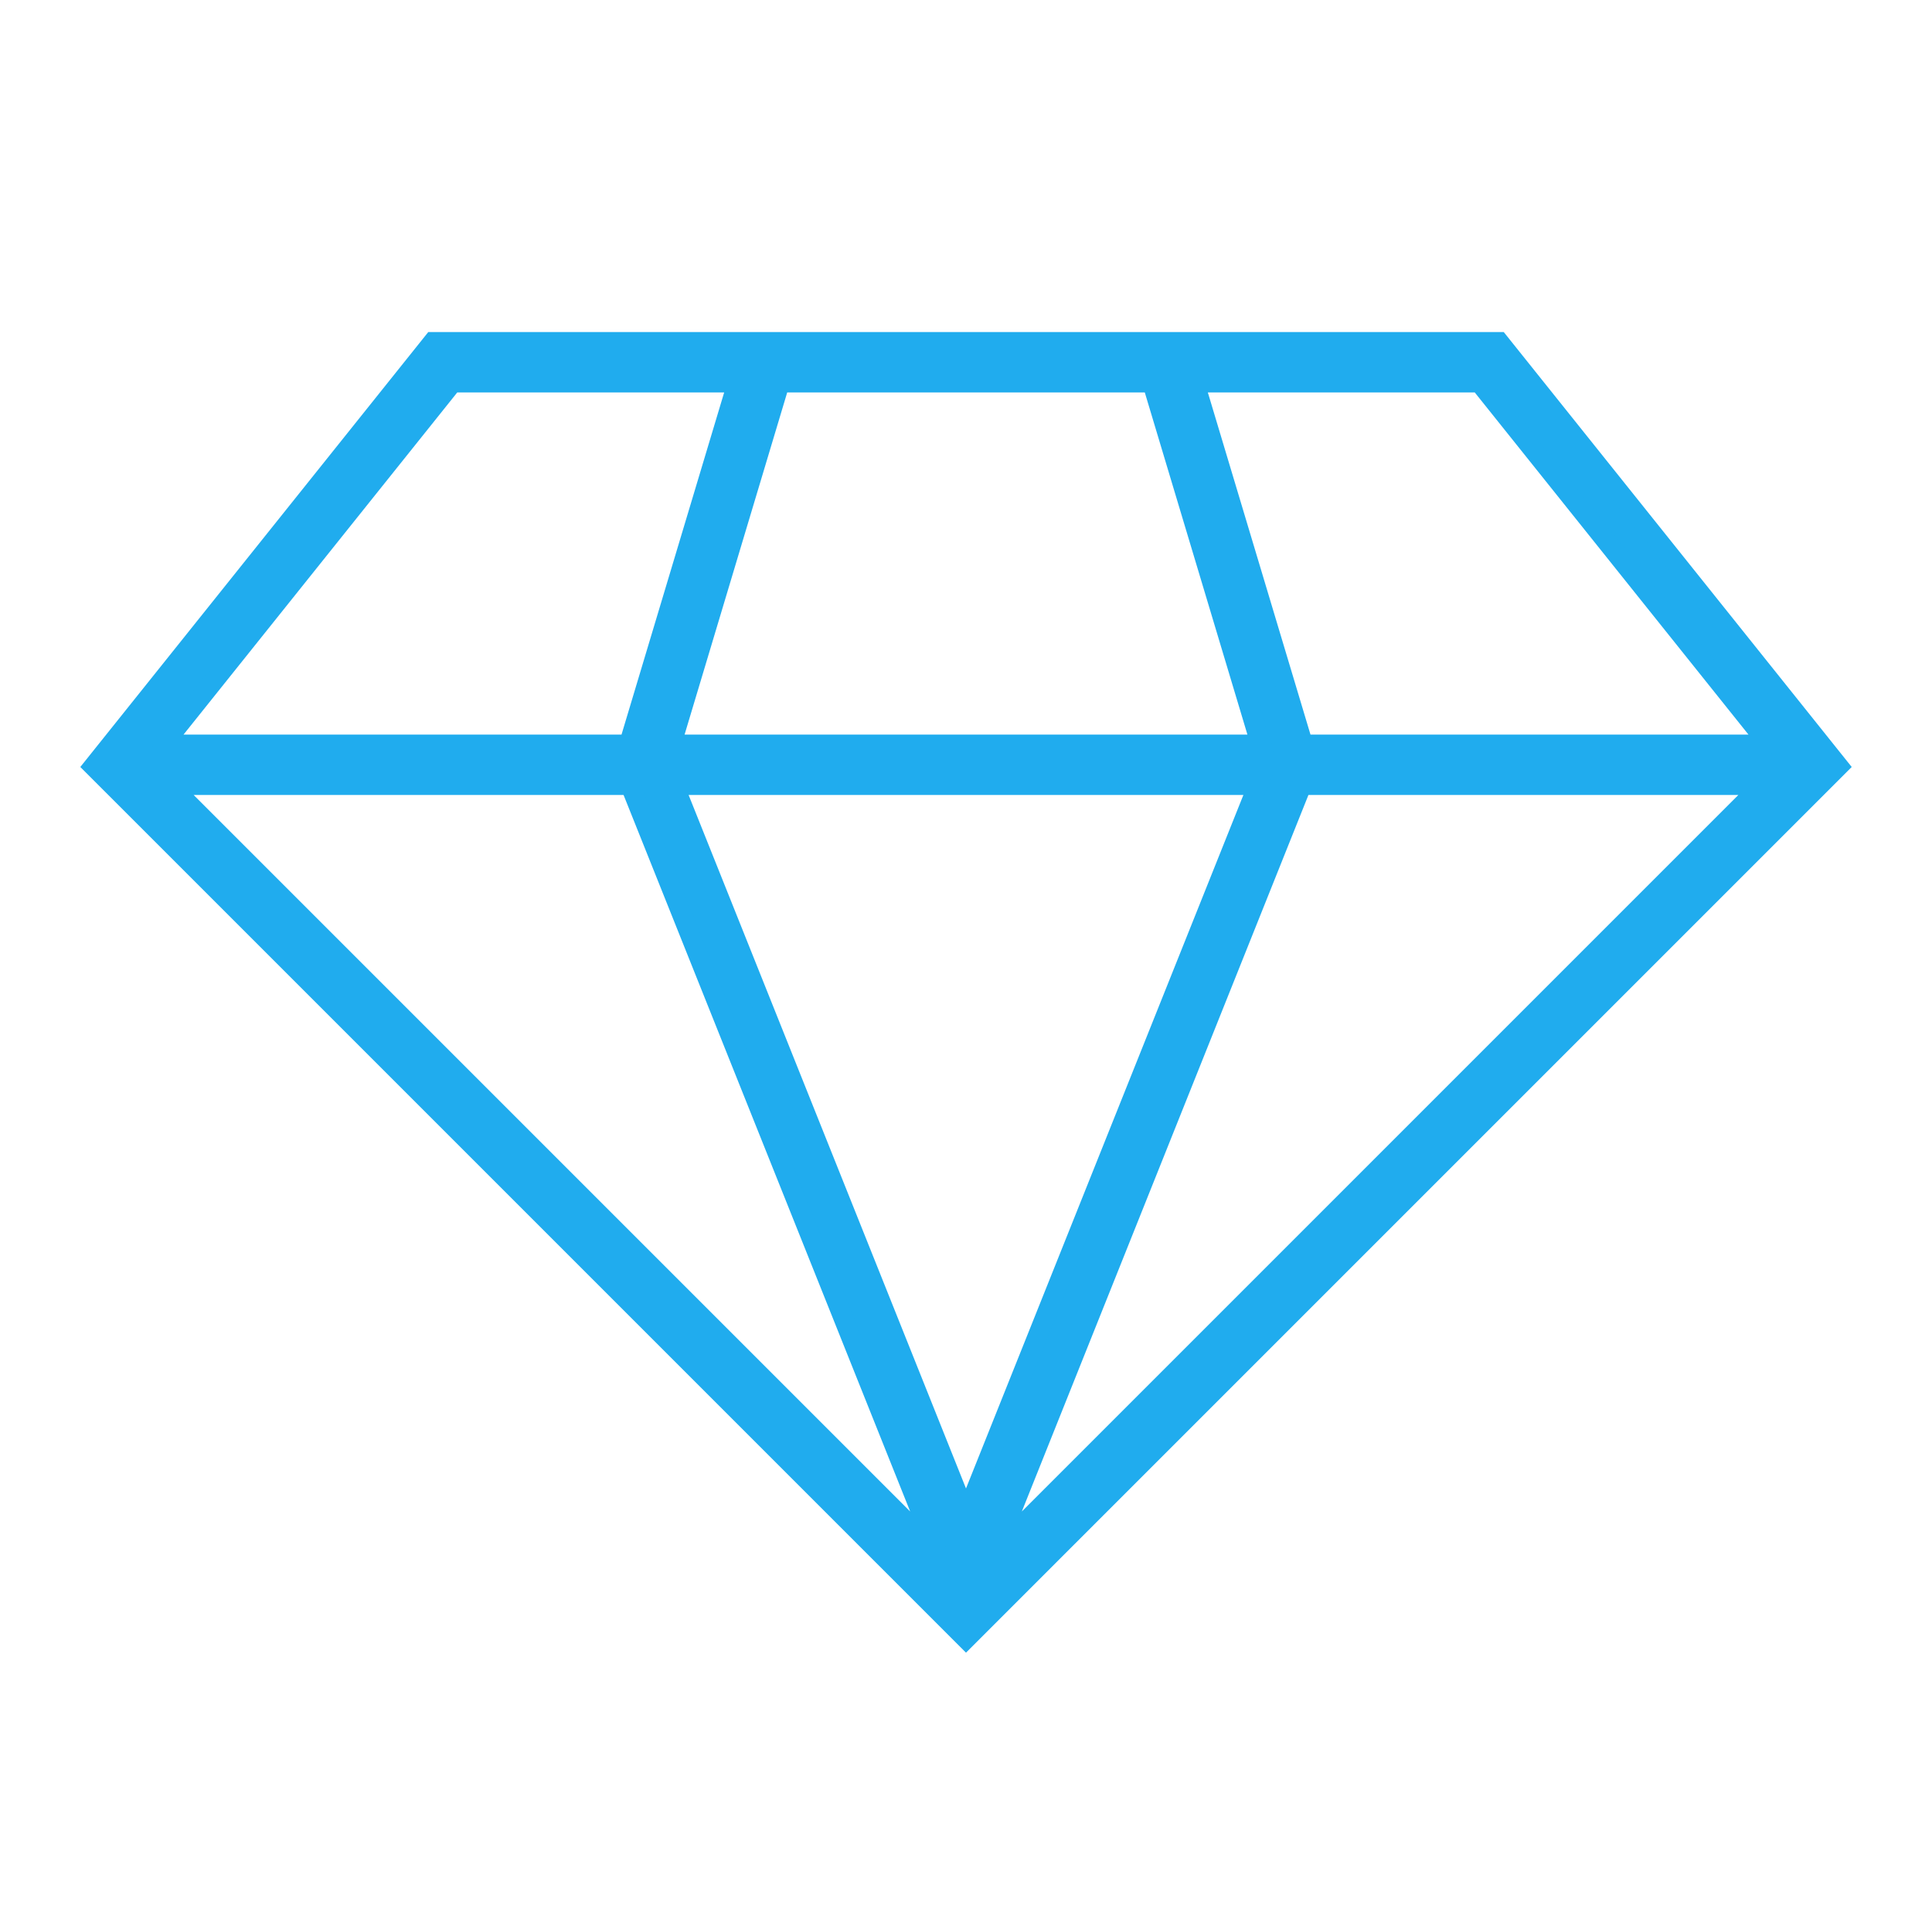 <svg width="71" height="71" xmlns="http://www.w3.org/2000/svg" xmlns:xlink="http://www.w3.org/1999/xlink" xml:space="preserve" overflow="hidden"><g transform="translate(-48 -459)"><path d="M103.084 471.573 63.916 471.573 51.447 487.159 83.5 519.212 115.554 487.159ZM71.166 487.844 82.448 516.049C82.456 516.067 82.448 516.071 82.436 516.057L54.235 487.856C54.229 487.85 54.231 487.844 54.241 487.844ZM94.241 487.844 83.507 514.679C83.503 514.688 83.497 514.688 83.493 514.679L72.759 487.844ZM72.661 486.365 76.654 473.052 90.346 473.052 94.339 486.365ZM95.834 487.844 112.759 487.844C112.769 487.844 112.771 487.85 112.765 487.856L84.564 516.057C84.562 516.06 84.557 516.061 84.554 516.059 84.55 516.057 84.549 516.052 84.552 516.049ZM113.009 486.365 95.884 486.365 91.89 473.052 102.374 473.052 113.015 486.353C113.02 486.359 113.017 486.365 113.009 486.365ZM64.626 473.052 75.11 473.052 71.116 486.365 53.991 486.365C53.983 486.365 53.98 486.359 53.985 486.353Z" stroke="#20ACEE" stroke-width="0.74" fill="#20ACEE"/></g></svg>